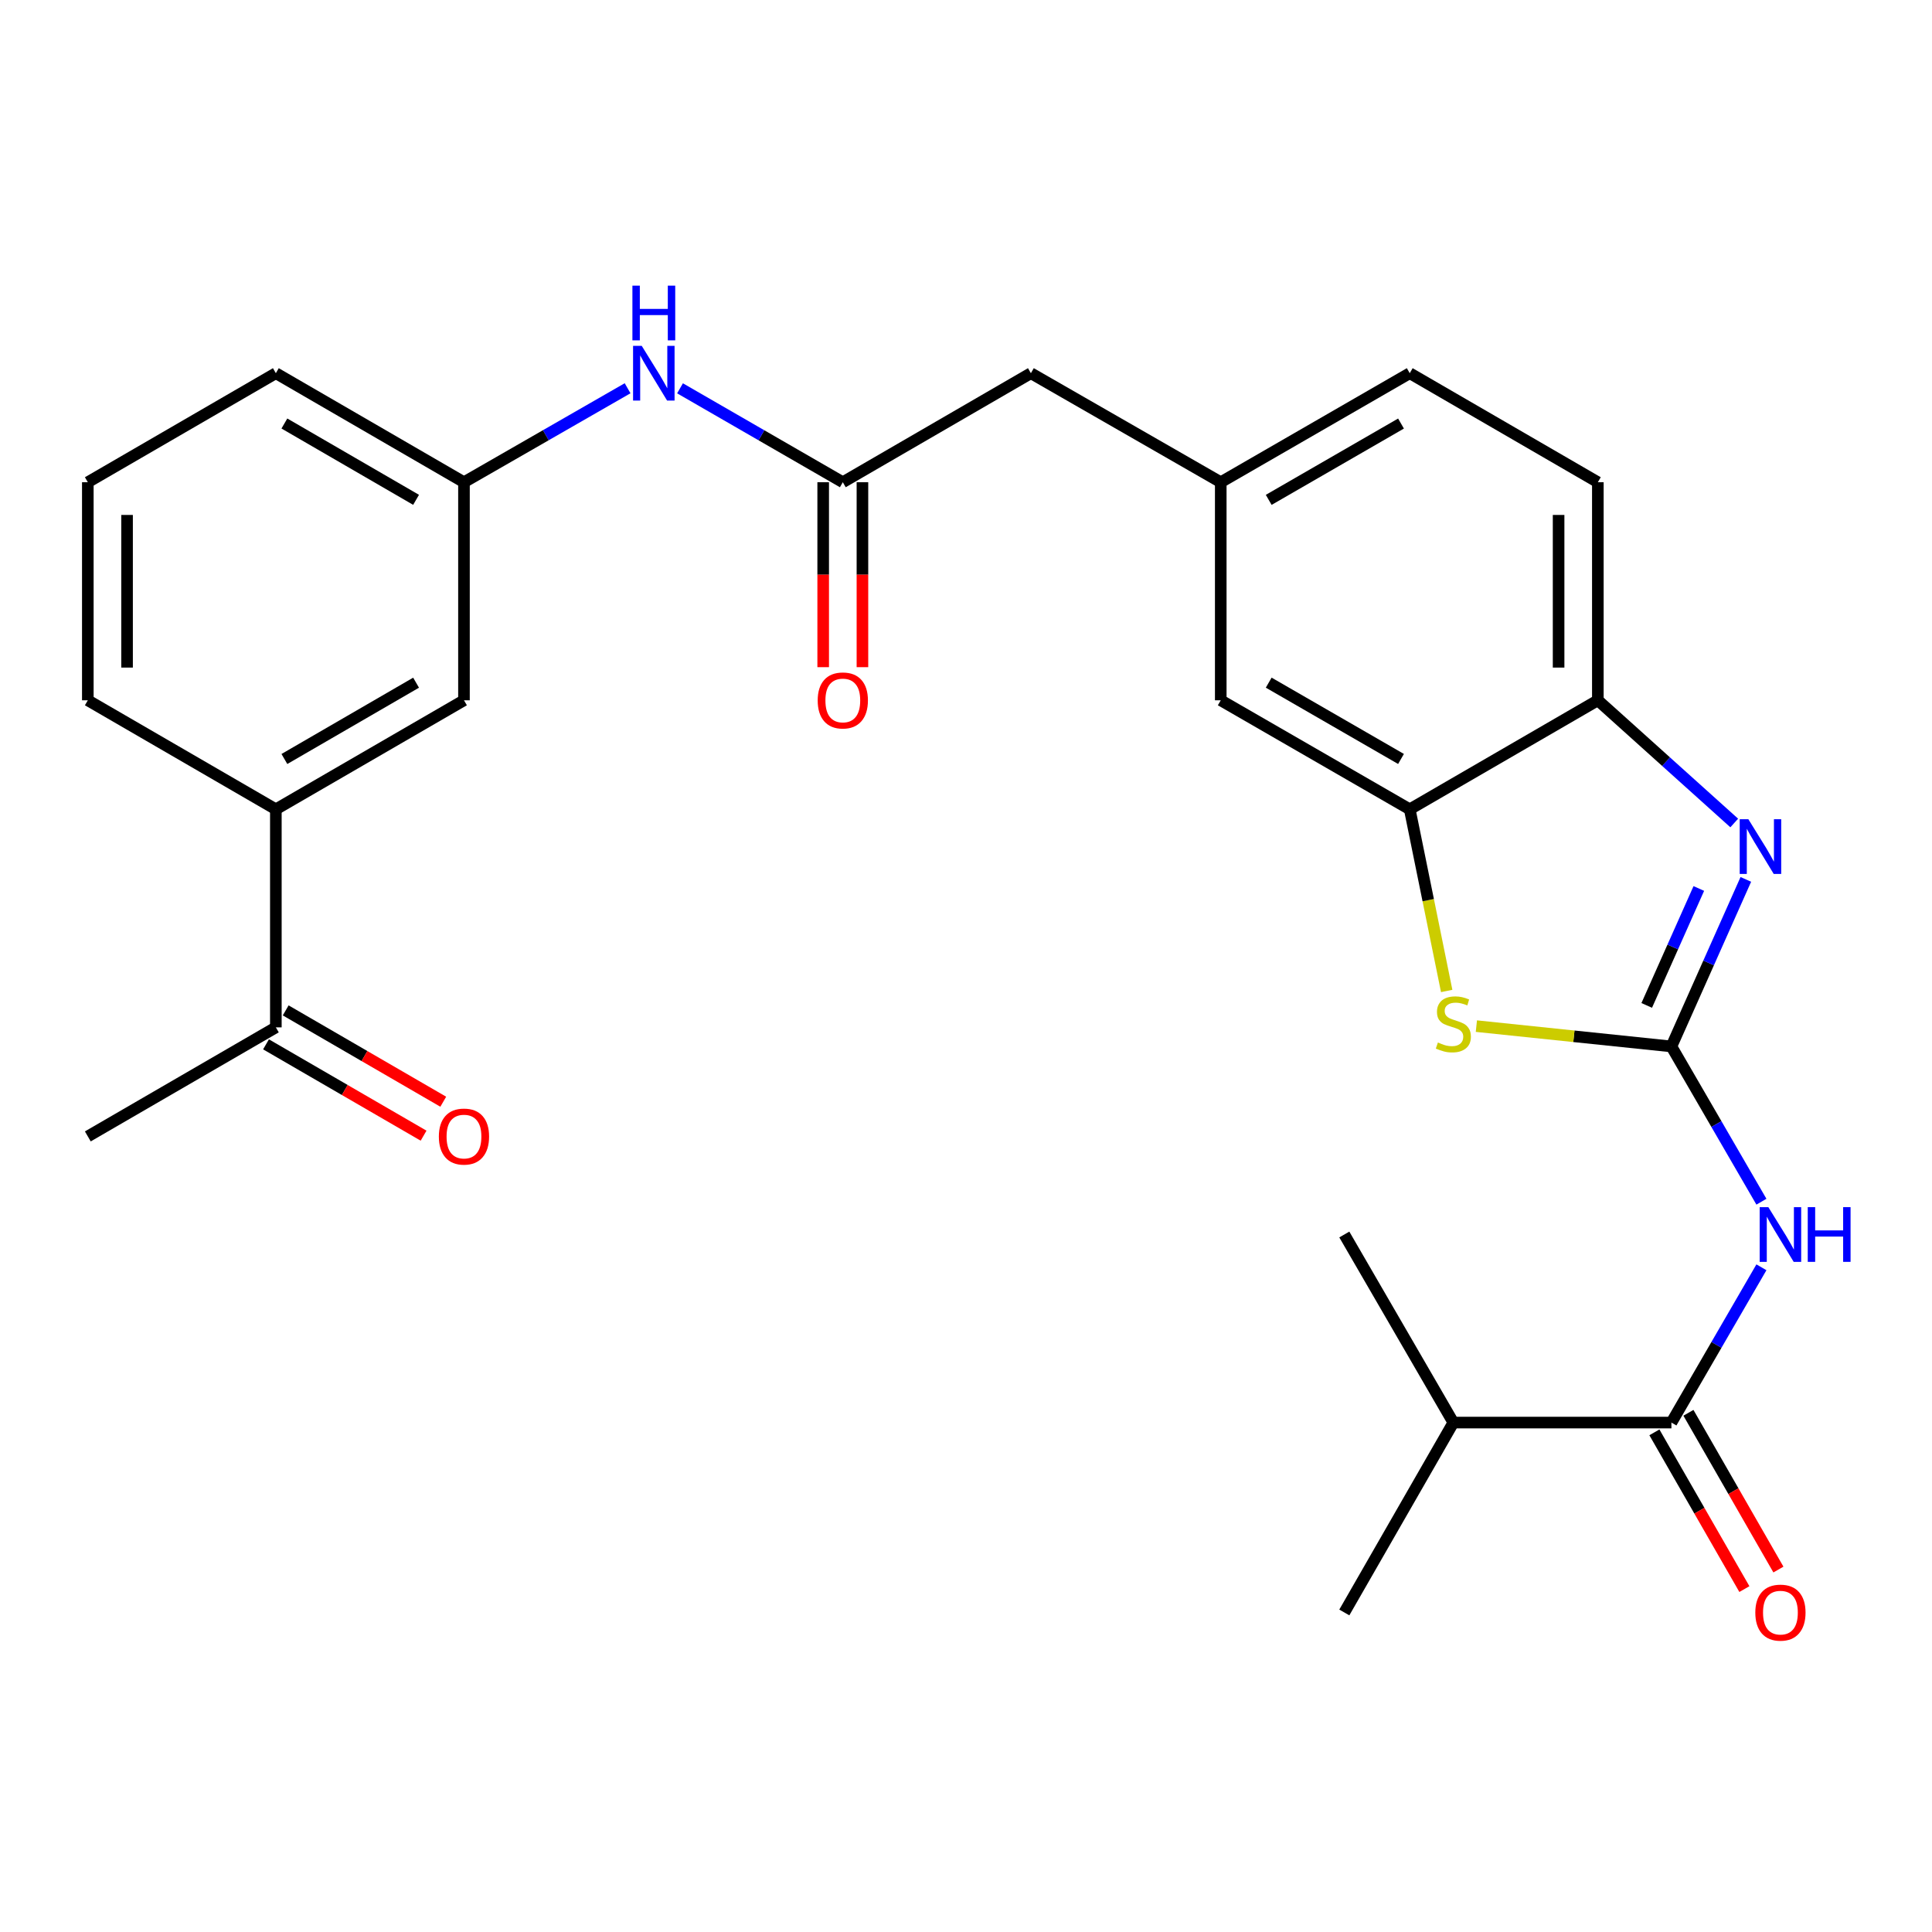 <?xml version='1.0' encoding='iso-8859-1'?>
<svg version='1.1' baseProfile='full'
              xmlns='http://www.w3.org/2000/svg'
                      xmlns:rdkit='http://www.rdkit.org/xml'
                      xmlns:xlink='http://www.w3.org/1999/xlink'
                  xml:space='preserve'
width='1000px' height='1000px' viewBox='0 0 1000 1000'>
<!-- END OF HEADER -->
<rect style='opacity:1.0;fill:#FFFFFF;stroke:none' width='1000' height='1000' x='0' y='0'> </rect>
<path class='bond-0' d='M 865.12,541.638 L 884.38,498.406' style='fill:none;fill-rule:evenodd;stroke:#000000;stroke-width:6px;stroke-linecap:butt;stroke-linejoin:miter;stroke-opacity:1' />
<path class='bond-0' d='M 884.38,498.406 L 903.64,455.175' style='fill:none;fill-rule:evenodd;stroke:#0000FF;stroke-width:6px;stroke-linecap:butt;stroke-linejoin:miter;stroke-opacity:1' />
<path class='bond-0' d='M 852.342,520.401 L 865.824,490.14' style='fill:none;fill-rule:evenodd;stroke:#000000;stroke-width:6px;stroke-linecap:butt;stroke-linejoin:miter;stroke-opacity:1' />
<path class='bond-0' d='M 865.824,490.14 L 879.306,459.878' style='fill:none;fill-rule:evenodd;stroke:#0000FF;stroke-width:6px;stroke-linecap:butt;stroke-linejoin:miter;stroke-opacity:1' />
<path class='bond-1' d='M 865.12,541.638 L 888.414,581.82' style='fill:none;fill-rule:evenodd;stroke:#000000;stroke-width:6px;stroke-linecap:butt;stroke-linejoin:miter;stroke-opacity:1' />
<path class='bond-1' d='M 888.414,581.82 L 911.708,622.002' style='fill:none;fill-rule:evenodd;stroke:#0000FF;stroke-width:6px;stroke-linecap:butt;stroke-linejoin:miter;stroke-opacity:1' />
<path class='bond-2' d='M 865.12,541.638 L 814.645,536.379' style='fill:none;fill-rule:evenodd;stroke:#000000;stroke-width:6px;stroke-linecap:butt;stroke-linejoin:miter;stroke-opacity:1' />
<path class='bond-2' d='M 814.645,536.379 L 764.17,531.12' style='fill:none;fill-rule:evenodd;stroke:#CCCC00;stroke-width:6px;stroke-linecap:butt;stroke-linejoin:miter;stroke-opacity:1' />
<path class='bond-5' d='M 897.639,425.976 L 862.341,394.223' style='fill:none;fill-rule:evenodd;stroke:#0000FF;stroke-width:6px;stroke-linecap:butt;stroke-linejoin:miter;stroke-opacity:1' />
<path class='bond-5' d='M 862.341,394.223 L 827.042,362.469' style='fill:none;fill-rule:evenodd;stroke:#000000;stroke-width:6px;stroke-linecap:butt;stroke-linejoin:miter;stroke-opacity:1' />
<path class='bond-3' d='M 911.709,655.948 L 888.414,696.136' style='fill:none;fill-rule:evenodd;stroke:#0000FF;stroke-width:6px;stroke-linecap:butt;stroke-linejoin:miter;stroke-opacity:1' />
<path class='bond-3' d='M 888.414,696.136 L 865.12,736.324' style='fill:none;fill-rule:evenodd;stroke:#000000;stroke-width:6px;stroke-linecap:butt;stroke-linejoin:miter;stroke-opacity:1' />
<path class='bond-4' d='M 748.806,512.927 L 739.244,465.912' style='fill:none;fill-rule:evenodd;stroke:#CCCC00;stroke-width:6px;stroke-linecap:butt;stroke-linejoin:miter;stroke-opacity:1' />
<path class='bond-4' d='M 739.244,465.912 L 729.682,418.897' style='fill:none;fill-rule:evenodd;stroke:#000000;stroke-width:6px;stroke-linecap:butt;stroke-linejoin:miter;stroke-opacity:1' />
<path class='bond-11' d='M 856.311,741.381 L 879.601,781.947' style='fill:none;fill-rule:evenodd;stroke:#000000;stroke-width:6px;stroke-linecap:butt;stroke-linejoin:miter;stroke-opacity:1' />
<path class='bond-11' d='M 879.601,781.947 L 902.89,822.513' style='fill:none;fill-rule:evenodd;stroke:#FF0000;stroke-width:6px;stroke-linecap:butt;stroke-linejoin:miter;stroke-opacity:1' />
<path class='bond-11' d='M 873.928,731.266 L 897.218,771.833' style='fill:none;fill-rule:evenodd;stroke:#000000;stroke-width:6px;stroke-linecap:butt;stroke-linejoin:miter;stroke-opacity:1' />
<path class='bond-11' d='M 897.218,771.833 L 920.507,812.399' style='fill:none;fill-rule:evenodd;stroke:#FF0000;stroke-width:6px;stroke-linecap:butt;stroke-linejoin:miter;stroke-opacity:1' />
<path class='bond-19' d='M 865.12,736.324 L 752.253,736.324' style='fill:none;fill-rule:evenodd;stroke:#000000;stroke-width:6px;stroke-linecap:butt;stroke-linejoin:miter;stroke-opacity:1' />
<path class='bond-10' d='M 729.682,418.897 L 631.86,362.469' style='fill:none;fill-rule:evenodd;stroke:#000000;stroke-width:6px;stroke-linecap:butt;stroke-linejoin:miter;stroke-opacity:1' />
<path class='bond-10' d='M 725.159,392.836 L 656.683,353.337' style='fill:none;fill-rule:evenodd;stroke:#000000;stroke-width:6px;stroke-linecap:butt;stroke-linejoin:miter;stroke-opacity:1' />
<path class='bond-27' d='M 729.682,418.897 L 827.042,362.469' style='fill:none;fill-rule:evenodd;stroke:#000000;stroke-width:6px;stroke-linecap:butt;stroke-linejoin:miter;stroke-opacity:1' />
<path class='bond-16' d='M 827.042,362.469 L 827.042,249.603' style='fill:none;fill-rule:evenodd;stroke:#000000;stroke-width:6px;stroke-linecap:butt;stroke-linejoin:miter;stroke-opacity:1' />
<path class='bond-16' d='M 806.728,345.539 L 806.728,266.533' style='fill:none;fill-rule:evenodd;stroke:#000000;stroke-width:6px;stroke-linecap:butt;stroke-linejoin:miter;stroke-opacity:1' />
<path class='bond-6' d='M 436.237,249.603 L 533.586,193.164' style='fill:none;fill-rule:evenodd;stroke:#000000;stroke-width:6px;stroke-linecap:butt;stroke-linejoin:miter;stroke-opacity:1' />
<path class='bond-7' d='M 436.237,249.603 L 394.108,225.296' style='fill:none;fill-rule:evenodd;stroke:#000000;stroke-width:6px;stroke-linecap:butt;stroke-linejoin:miter;stroke-opacity:1' />
<path class='bond-7' d='M 394.108,225.296 L 351.978,200.99' style='fill:none;fill-rule:evenodd;stroke:#0000FF;stroke-width:6px;stroke-linecap:butt;stroke-linejoin:miter;stroke-opacity:1' />
<path class='bond-14' d='M 426.08,249.603 L 426.08,297.465' style='fill:none;fill-rule:evenodd;stroke:#000000;stroke-width:6px;stroke-linecap:butt;stroke-linejoin:miter;stroke-opacity:1' />
<path class='bond-14' d='M 426.08,297.465 L 426.08,345.328' style='fill:none;fill-rule:evenodd;stroke:#FF0000;stroke-width:6px;stroke-linecap:butt;stroke-linejoin:miter;stroke-opacity:1' />
<path class='bond-14' d='M 446.394,249.603 L 446.394,297.465' style='fill:none;fill-rule:evenodd;stroke:#000000;stroke-width:6px;stroke-linecap:butt;stroke-linejoin:miter;stroke-opacity:1' />
<path class='bond-14' d='M 446.394,297.465 L 446.394,345.328' style='fill:none;fill-rule:evenodd;stroke:#FF0000;stroke-width:6px;stroke-linecap:butt;stroke-linejoin:miter;stroke-opacity:1' />
<path class='bond-13' d='M 324.842,200.96 L 282.497,225.282' style='fill:none;fill-rule:evenodd;stroke:#0000FF;stroke-width:6px;stroke-linecap:butt;stroke-linejoin:miter;stroke-opacity:1' />
<path class='bond-13' d='M 282.497,225.282 L 240.152,249.603' style='fill:none;fill-rule:evenodd;stroke:#000000;stroke-width:6px;stroke-linecap:butt;stroke-linejoin:miter;stroke-opacity:1' />
<path class='bond-8' d='M 142.781,418.897 L 240.152,362.469' style='fill:none;fill-rule:evenodd;stroke:#000000;stroke-width:6px;stroke-linecap:butt;stroke-linejoin:miter;stroke-opacity:1' />
<path class='bond-8' d='M 147.201,392.857 L 215.361,353.357' style='fill:none;fill-rule:evenodd;stroke:#000000;stroke-width:6px;stroke-linecap:butt;stroke-linejoin:miter;stroke-opacity:1' />
<path class='bond-9' d='M 142.781,418.897 L 142.781,531.763' style='fill:none;fill-rule:evenodd;stroke:#000000;stroke-width:6px;stroke-linecap:butt;stroke-linejoin:miter;stroke-opacity:1' />
<path class='bond-29' d='M 142.781,418.897 L 45.455,362.469' style='fill:none;fill-rule:evenodd;stroke:#000000;stroke-width:6px;stroke-linecap:butt;stroke-linejoin:miter;stroke-opacity:1' />
<path class='bond-17' d='M 137.687,540.55 L 178.466,564.187' style='fill:none;fill-rule:evenodd;stroke:#000000;stroke-width:6px;stroke-linecap:butt;stroke-linejoin:miter;stroke-opacity:1' />
<path class='bond-17' d='M 178.466,564.187 L 219.245,587.823' style='fill:none;fill-rule:evenodd;stroke:#FF0000;stroke-width:6px;stroke-linecap:butt;stroke-linejoin:miter;stroke-opacity:1' />
<path class='bond-17' d='M 147.874,522.975 L 188.653,546.612' style='fill:none;fill-rule:evenodd;stroke:#000000;stroke-width:6px;stroke-linecap:butt;stroke-linejoin:miter;stroke-opacity:1' />
<path class='bond-17' d='M 188.653,546.612 L 229.432,570.248' style='fill:none;fill-rule:evenodd;stroke:#FF0000;stroke-width:6px;stroke-linecap:butt;stroke-linejoin:miter;stroke-opacity:1' />
<path class='bond-24' d='M 142.781,531.763 L 45.455,588.202' style='fill:none;fill-rule:evenodd;stroke:#000000;stroke-width:6px;stroke-linecap:butt;stroke-linejoin:miter;stroke-opacity:1' />
<path class='bond-15' d='M 631.86,362.469 L 631.86,249.603' style='fill:none;fill-rule:evenodd;stroke:#000000;stroke-width:6px;stroke-linecap:butt;stroke-linejoin:miter;stroke-opacity:1' />
<path class='bond-12' d='M 240.152,362.469 L 240.152,249.603' style='fill:none;fill-rule:evenodd;stroke:#000000;stroke-width:6px;stroke-linecap:butt;stroke-linejoin:miter;stroke-opacity:1' />
<path class='bond-23' d='M 240.152,249.603 L 142.781,193.164' style='fill:none;fill-rule:evenodd;stroke:#000000;stroke-width:6px;stroke-linecap:butt;stroke-linejoin:miter;stroke-opacity:1' />
<path class='bond-23' d='M 215.359,258.712 L 147.199,219.205' style='fill:none;fill-rule:evenodd;stroke:#000000;stroke-width:6px;stroke-linecap:butt;stroke-linejoin:miter;stroke-opacity:1' />
<path class='bond-18' d='M 631.86,249.603 L 533.586,193.164' style='fill:none;fill-rule:evenodd;stroke:#000000;stroke-width:6px;stroke-linecap:butt;stroke-linejoin:miter;stroke-opacity:1' />
<path class='bond-28' d='M 631.86,249.603 L 729.682,193.164' style='fill:none;fill-rule:evenodd;stroke:#000000;stroke-width:6px;stroke-linecap:butt;stroke-linejoin:miter;stroke-opacity:1' />
<path class='bond-28' d='M 656.685,258.733 L 725.161,219.226' style='fill:none;fill-rule:evenodd;stroke:#000000;stroke-width:6px;stroke-linecap:butt;stroke-linejoin:miter;stroke-opacity:1' />
<path class='bond-20' d='M 827.042,249.603 L 729.682,193.164' style='fill:none;fill-rule:evenodd;stroke:#000000;stroke-width:6px;stroke-linecap:butt;stroke-linejoin:miter;stroke-opacity:1' />
<path class='bond-25' d='M 752.253,736.324 L 695.815,834.609' style='fill:none;fill-rule:evenodd;stroke:#000000;stroke-width:6px;stroke-linecap:butt;stroke-linejoin:miter;stroke-opacity:1' />
<path class='bond-26' d='M 752.253,736.324 L 695.815,638.975' style='fill:none;fill-rule:evenodd;stroke:#000000;stroke-width:6px;stroke-linecap:butt;stroke-linejoin:miter;stroke-opacity:1' />
<path class='bond-21' d='M 45.455,362.469 L 45.455,249.603' style='fill:none;fill-rule:evenodd;stroke:#000000;stroke-width:6px;stroke-linecap:butt;stroke-linejoin:miter;stroke-opacity:1' />
<path class='bond-21' d='M 65.768,345.539 L 65.768,266.533' style='fill:none;fill-rule:evenodd;stroke:#000000;stroke-width:6px;stroke-linecap:butt;stroke-linejoin:miter;stroke-opacity:1' />
<path class='bond-22' d='M 45.455,249.603 L 142.781,193.164' style='fill:none;fill-rule:evenodd;stroke:#000000;stroke-width:6px;stroke-linecap:butt;stroke-linejoin:miter;stroke-opacity:1' />
<path  class='atom-1' d='M 904.949 424.024
L 914.229 439.024
Q 915.149 440.504, 916.629 443.184
Q 918.109 445.864, 918.189 446.024
L 918.189 424.024
L 921.949 424.024
L 921.949 452.344
L 918.069 452.344
L 908.109 435.944
Q 906.949 434.024, 905.709 431.824
Q 904.509 429.624, 904.149 428.944
L 904.149 452.344
L 900.469 452.344
L 900.469 424.024
L 904.949 424.024
' fill='#0000FF'/>
<path  class='atom-2' d='M 915.287 624.815
L 924.567 639.815
Q 925.487 641.295, 926.967 643.975
Q 928.447 646.655, 928.527 646.815
L 928.527 624.815
L 932.287 624.815
L 932.287 653.135
L 928.407 653.135
L 918.447 636.735
Q 917.287 634.815, 916.047 632.615
Q 914.847 630.415, 914.487 629.735
L 914.487 653.135
L 910.807 653.135
L 910.807 624.815
L 915.287 624.815
' fill='#0000FF'/>
<path  class='atom-2' d='M 935.687 624.815
L 939.527 624.815
L 939.527 636.855
L 954.007 636.855
L 954.007 624.815
L 957.847 624.815
L 957.847 653.135
L 954.007 653.135
L 954.007 640.055
L 939.527 640.055
L 939.527 653.135
L 935.687 653.135
L 935.687 624.815
' fill='#0000FF'/>
<path  class='atom-3' d='M 744.253 539.598
Q 744.573 539.718, 745.893 540.278
Q 747.213 540.838, 748.653 541.198
Q 750.133 541.518, 751.573 541.518
Q 754.253 541.518, 755.813 540.238
Q 757.373 538.918, 757.373 536.638
Q 757.373 535.078, 756.573 534.118
Q 755.813 533.158, 754.613 532.638
Q 753.413 532.118, 751.413 531.518
Q 748.893 530.758, 747.373 530.038
Q 745.893 529.318, 744.813 527.798
Q 743.773 526.278, 743.773 523.718
Q 743.773 520.158, 746.173 517.958
Q 748.613 515.758, 753.413 515.758
Q 756.693 515.758, 760.413 517.318
L 759.493 520.398
Q 756.093 518.998, 753.533 518.998
Q 750.773 518.998, 749.253 520.158
Q 747.733 521.278, 747.773 523.238
Q 747.773 524.758, 748.533 525.678
Q 749.333 526.598, 750.453 527.118
Q 751.613 527.638, 753.533 528.238
Q 756.093 529.038, 757.613 529.838
Q 759.133 530.638, 760.213 532.278
Q 761.333 533.878, 761.333 536.638
Q 761.333 540.558, 758.693 542.678
Q 756.093 544.758, 751.733 544.758
Q 749.213 544.758, 747.293 544.198
Q 745.413 543.678, 743.173 542.758
L 744.253 539.598
' fill='#CCCC00'/>
<path  class='atom-8' d='M 332.155 179.004
L 341.435 194.004
Q 342.355 195.484, 343.835 198.164
Q 345.315 200.844, 345.395 201.004
L 345.395 179.004
L 349.155 179.004
L 349.155 207.324
L 345.275 207.324
L 335.315 190.924
Q 334.155 189.004, 332.915 186.804
Q 331.715 184.604, 331.355 183.924
L 331.355 207.324
L 327.675 207.324
L 327.675 179.004
L 332.155 179.004
' fill='#0000FF'/>
<path  class='atom-8' d='M 327.335 147.852
L 331.175 147.852
L 331.175 159.892
L 345.655 159.892
L 345.655 147.852
L 349.495 147.852
L 349.495 176.172
L 345.655 176.172
L 345.655 163.092
L 331.175 163.092
L 331.175 176.172
L 327.335 176.172
L 327.335 147.852
' fill='#0000FF'/>
<path  class='atom-12' d='M 908.547 834.689
Q 908.547 827.889, 911.907 824.089
Q 915.267 820.289, 921.547 820.289
Q 927.827 820.289, 931.187 824.089
Q 934.547 827.889, 934.547 834.689
Q 934.547 841.569, 931.147 845.489
Q 927.747 849.369, 921.547 849.369
Q 915.307 849.369, 911.907 845.489
Q 908.547 841.609, 908.547 834.689
M 921.547 846.169
Q 925.867 846.169, 928.187 843.289
Q 930.547 840.369, 930.547 834.689
Q 930.547 829.129, 928.187 826.329
Q 925.867 823.489, 921.547 823.489
Q 917.227 823.489, 914.867 826.289
Q 912.547 829.089, 912.547 834.689
Q 912.547 840.409, 914.867 843.289
Q 917.227 846.169, 921.547 846.169
' fill='#FF0000'/>
<path  class='atom-15' d='M 423.237 362.549
Q 423.237 355.749, 426.597 351.949
Q 429.957 348.149, 436.237 348.149
Q 442.517 348.149, 445.877 351.949
Q 449.237 355.749, 449.237 362.549
Q 449.237 369.429, 445.837 373.349
Q 442.437 377.229, 436.237 377.229
Q 429.997 377.229, 426.597 373.349
Q 423.237 369.469, 423.237 362.549
M 436.237 374.029
Q 440.557 374.029, 442.877 371.149
Q 445.237 368.229, 445.237 362.549
Q 445.237 356.989, 442.877 354.189
Q 440.557 351.349, 436.237 351.349
Q 431.917 351.349, 429.557 354.149
Q 427.237 356.949, 427.237 362.549
Q 427.237 368.269, 429.557 371.149
Q 431.917 374.029, 436.237 374.029
' fill='#FF0000'/>
<path  class='atom-18' d='M 227.152 588.282
Q 227.152 581.482, 230.512 577.682
Q 233.872 573.882, 240.152 573.882
Q 246.432 573.882, 249.792 577.682
Q 253.152 581.482, 253.152 588.282
Q 253.152 595.162, 249.752 599.082
Q 246.352 602.962, 240.152 602.962
Q 233.912 602.962, 230.512 599.082
Q 227.152 595.202, 227.152 588.282
M 240.152 599.762
Q 244.472 599.762, 246.792 596.882
Q 249.152 593.962, 249.152 588.282
Q 249.152 582.722, 246.792 579.922
Q 244.472 577.082, 240.152 577.082
Q 235.832 577.082, 233.472 579.882
Q 231.152 582.682, 231.152 588.282
Q 231.152 594.002, 233.472 596.882
Q 235.832 599.762, 240.152 599.762
' fill='#FF0000'/>
</svg>
